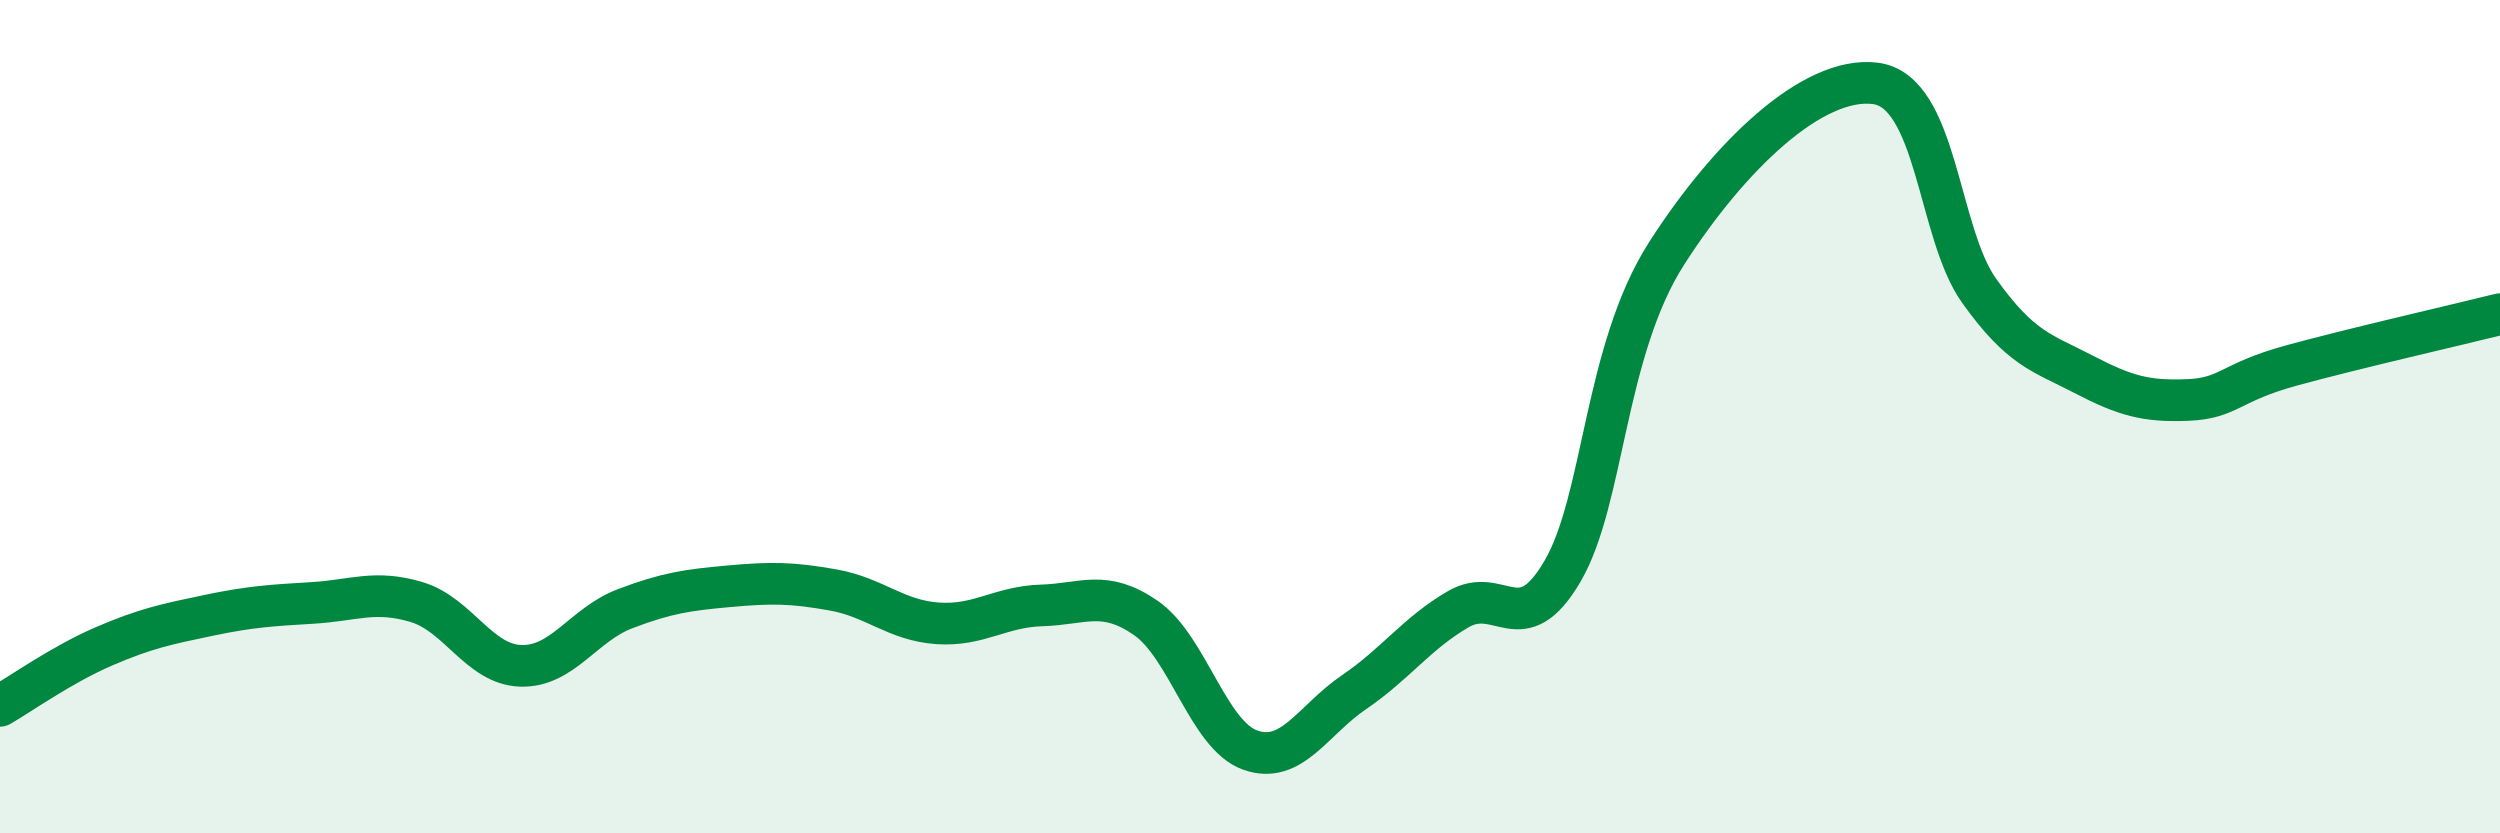 
    <svg width="60" height="20" viewBox="0 0 60 20" xmlns="http://www.w3.org/2000/svg">
      <path
        d="M 0,16.94 C 0.5,16.65 1.5,15.94 2.5,15.51 C 3.5,15.08 4,14.98 5,14.77 C 6,14.56 6.5,14.53 7.5,14.47 C 8.5,14.41 9,14.15 10,14.45 C 11,14.75 11.5,15.95 12.5,15.98 C 13.5,16.01 14,14.99 15,14.61 C 16,14.23 16.5,14.16 17.5,14.07 C 18.5,13.98 19,13.98 20,14.16 C 21,14.34 21.5,14.89 22.5,14.96 C 23.5,15.03 24,14.56 25,14.53 C 26,14.5 26.5,14.14 27.5,14.83 C 28.5,15.52 29,17.64 30,18 C 31,18.36 31.5,17.29 32.5,16.61 C 33.5,15.93 34,15.2 35,14.62 C 36,14.04 36.5,15.42 37.5,13.71 C 38.5,12 38.5,8.42 40,6.08 C 41.5,3.74 43.5,1.82 45,2 C 46.5,2.18 46.5,5.58 47.5,6.98 C 48.5,8.38 49,8.46 50,8.98 C 51,9.5 51.5,9.64 52.5,9.6 C 53.5,9.56 53.5,9.18 55,8.77 C 56.5,8.36 59,7.79 60,7.54L60 20L0 20Z"
        fill="#008740"
        opacity="0.1"
        stroke-linecap="round"
        stroke-linejoin="round"
      />
      <path
        d="M 0,16.94 C 0.5,16.65 1.5,15.94 2.5,15.51 C 3.5,15.08 4,14.98 5,14.77 C 6,14.56 6.5,14.53 7.5,14.47 C 8.5,14.41 9,14.15 10,14.45 C 11,14.75 11.5,15.95 12.5,15.98 C 13.5,16.01 14,14.99 15,14.61 C 16,14.23 16.5,14.16 17.5,14.07 C 18.5,13.98 19,13.98 20,14.16 C 21,14.34 21.5,14.89 22.5,14.96 C 23.5,15.03 24,14.56 25,14.53 C 26,14.5 26.5,14.14 27.5,14.83 C 28.5,15.52 29,17.64 30,18 C 31,18.36 31.5,17.29 32.5,16.61 C 33.5,15.93 34,15.2 35,14.62 C 36,14.04 36.5,15.42 37.5,13.71 C 38.5,12 38.5,8.42 40,6.08 C 41.5,3.74 43.5,1.82 45,2 C 46.5,2.18 46.5,5.58 47.5,6.98 C 48.5,8.38 49,8.46 50,8.98 C 51,9.5 51.5,9.64 52.5,9.6 C 53.5,9.56 53.5,9.18 55,8.77 C 56.5,8.36 59,7.79 60,7.54"
        stroke="#008740"
        stroke-width="1"
        fill="none"
        stroke-linecap="round"
        stroke-linejoin="round"
      />
    </svg>
  